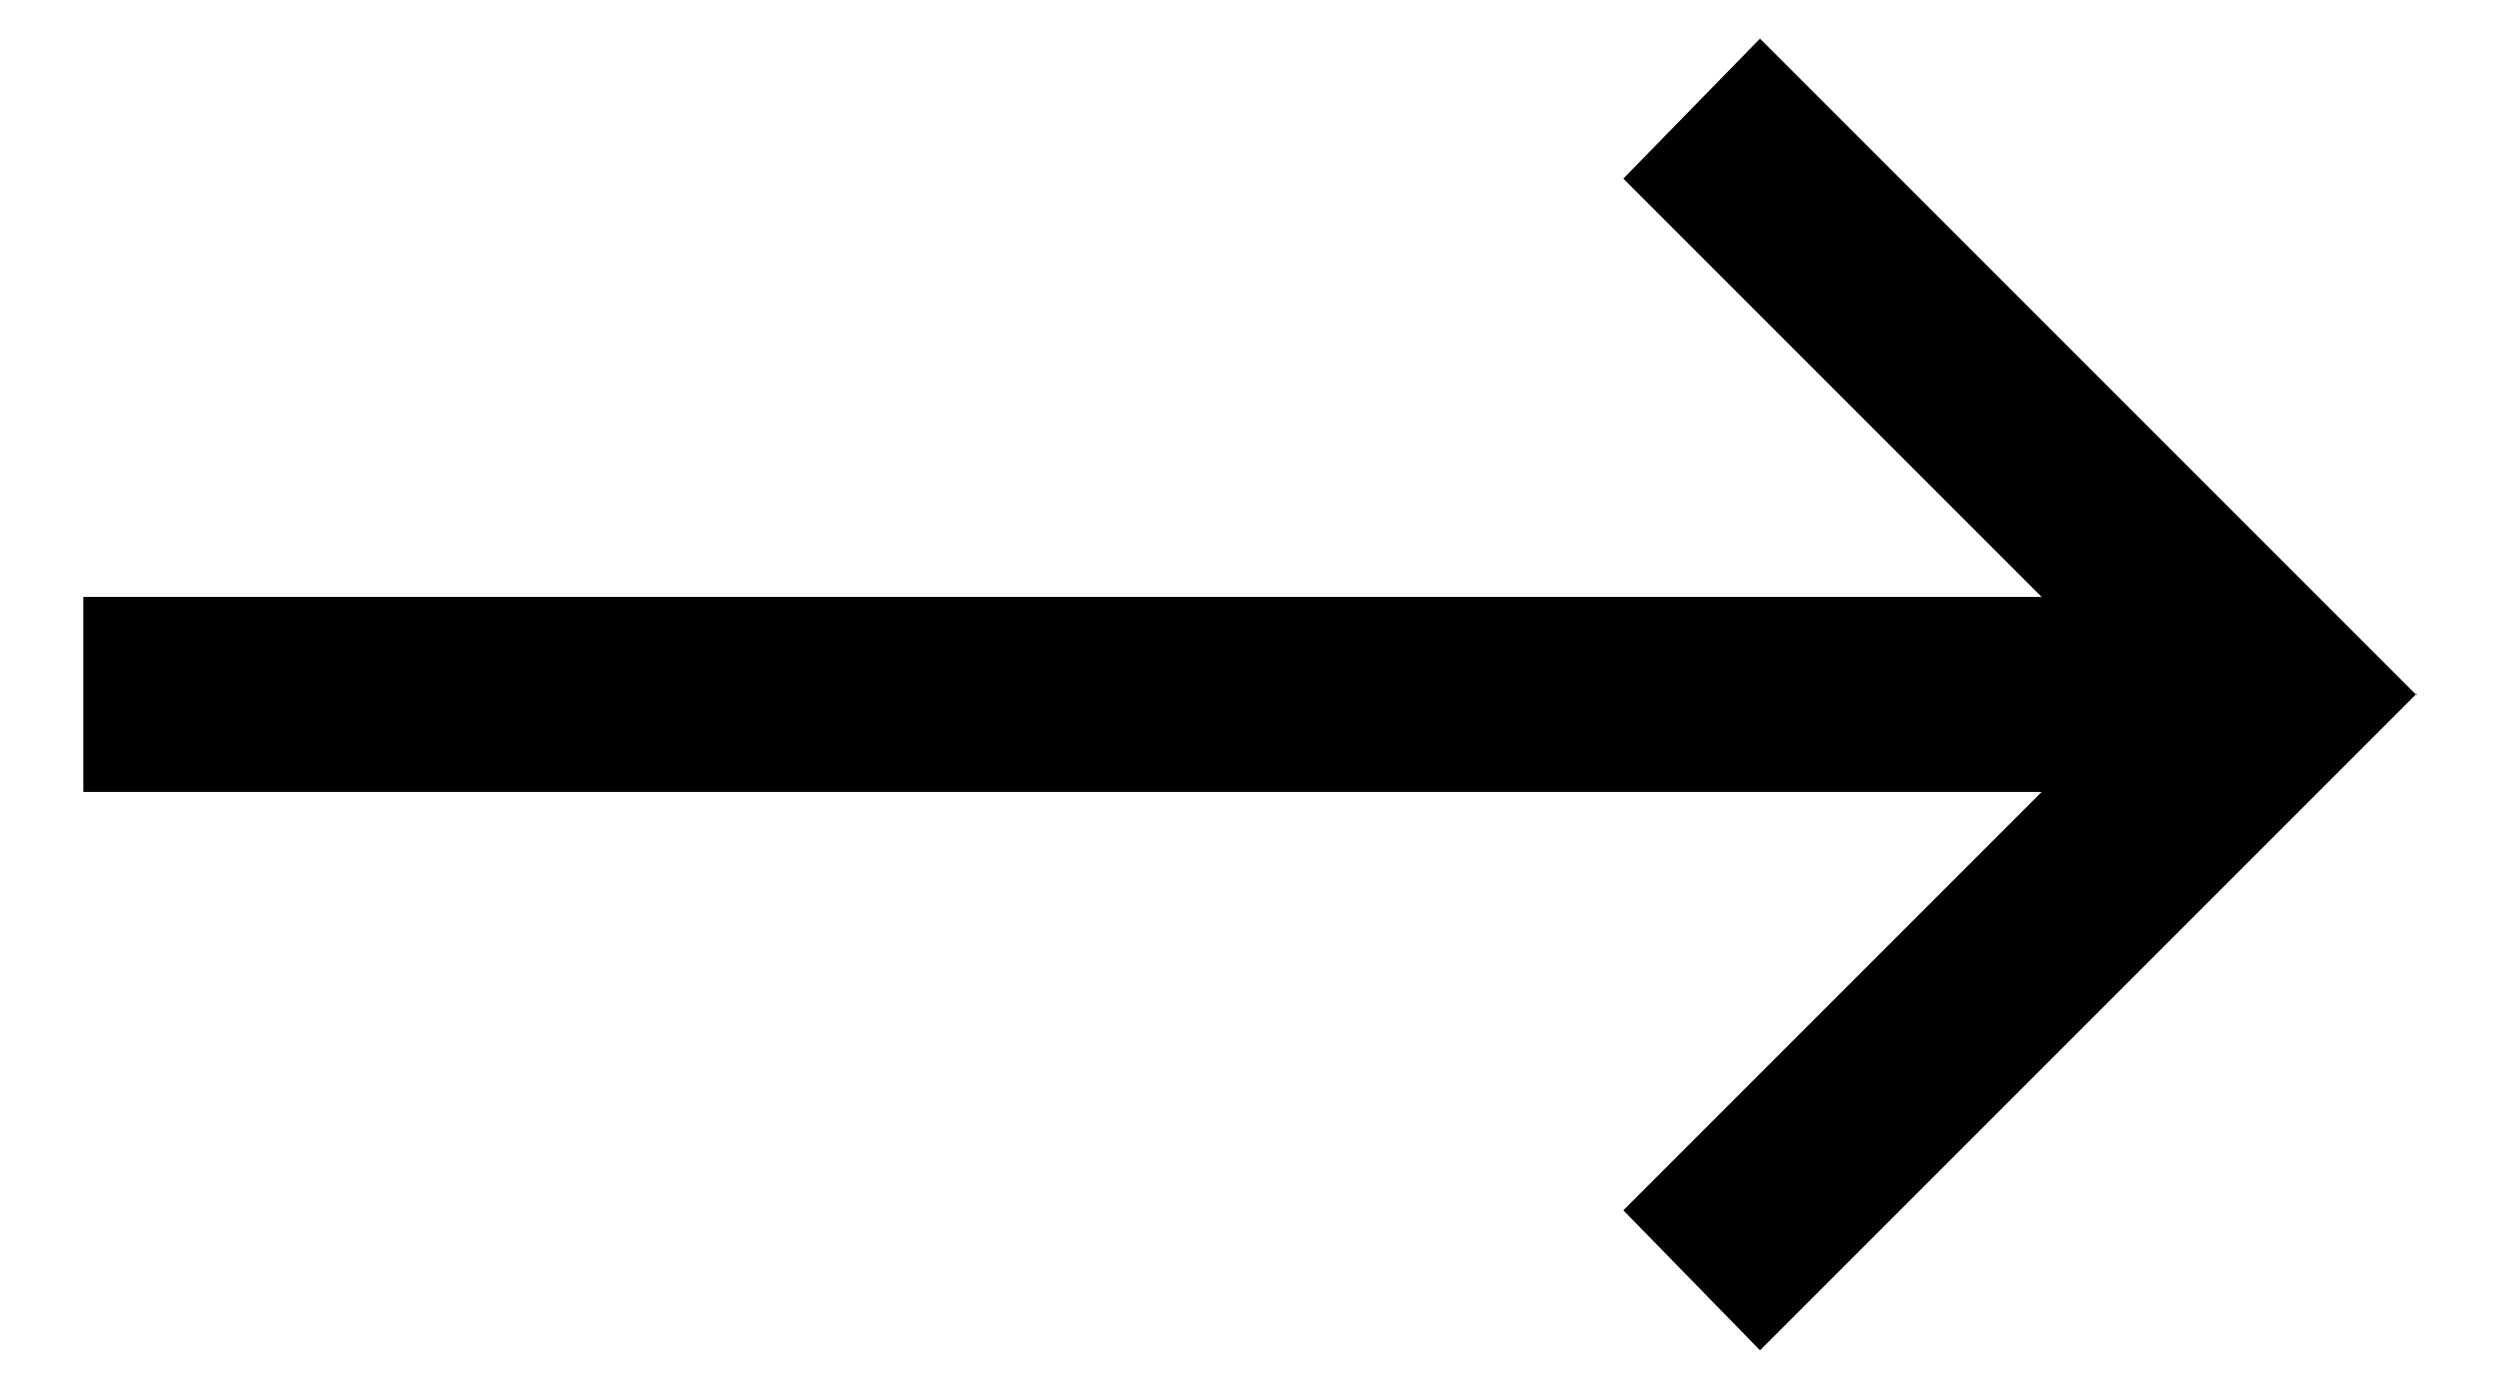<svg width="18" height="10" viewBox="0 0 18 10" fill="none" xmlns="http://www.w3.org/2000/svg">
<path d="M17.4 4.994L12.672 9.722L11.688 8.714L14.7 5.702H0.6V4.298H14.7L11.688 1.286L12.672 0.278L17.4 5.006V4.994Z" fill="black"/>
</svg>
